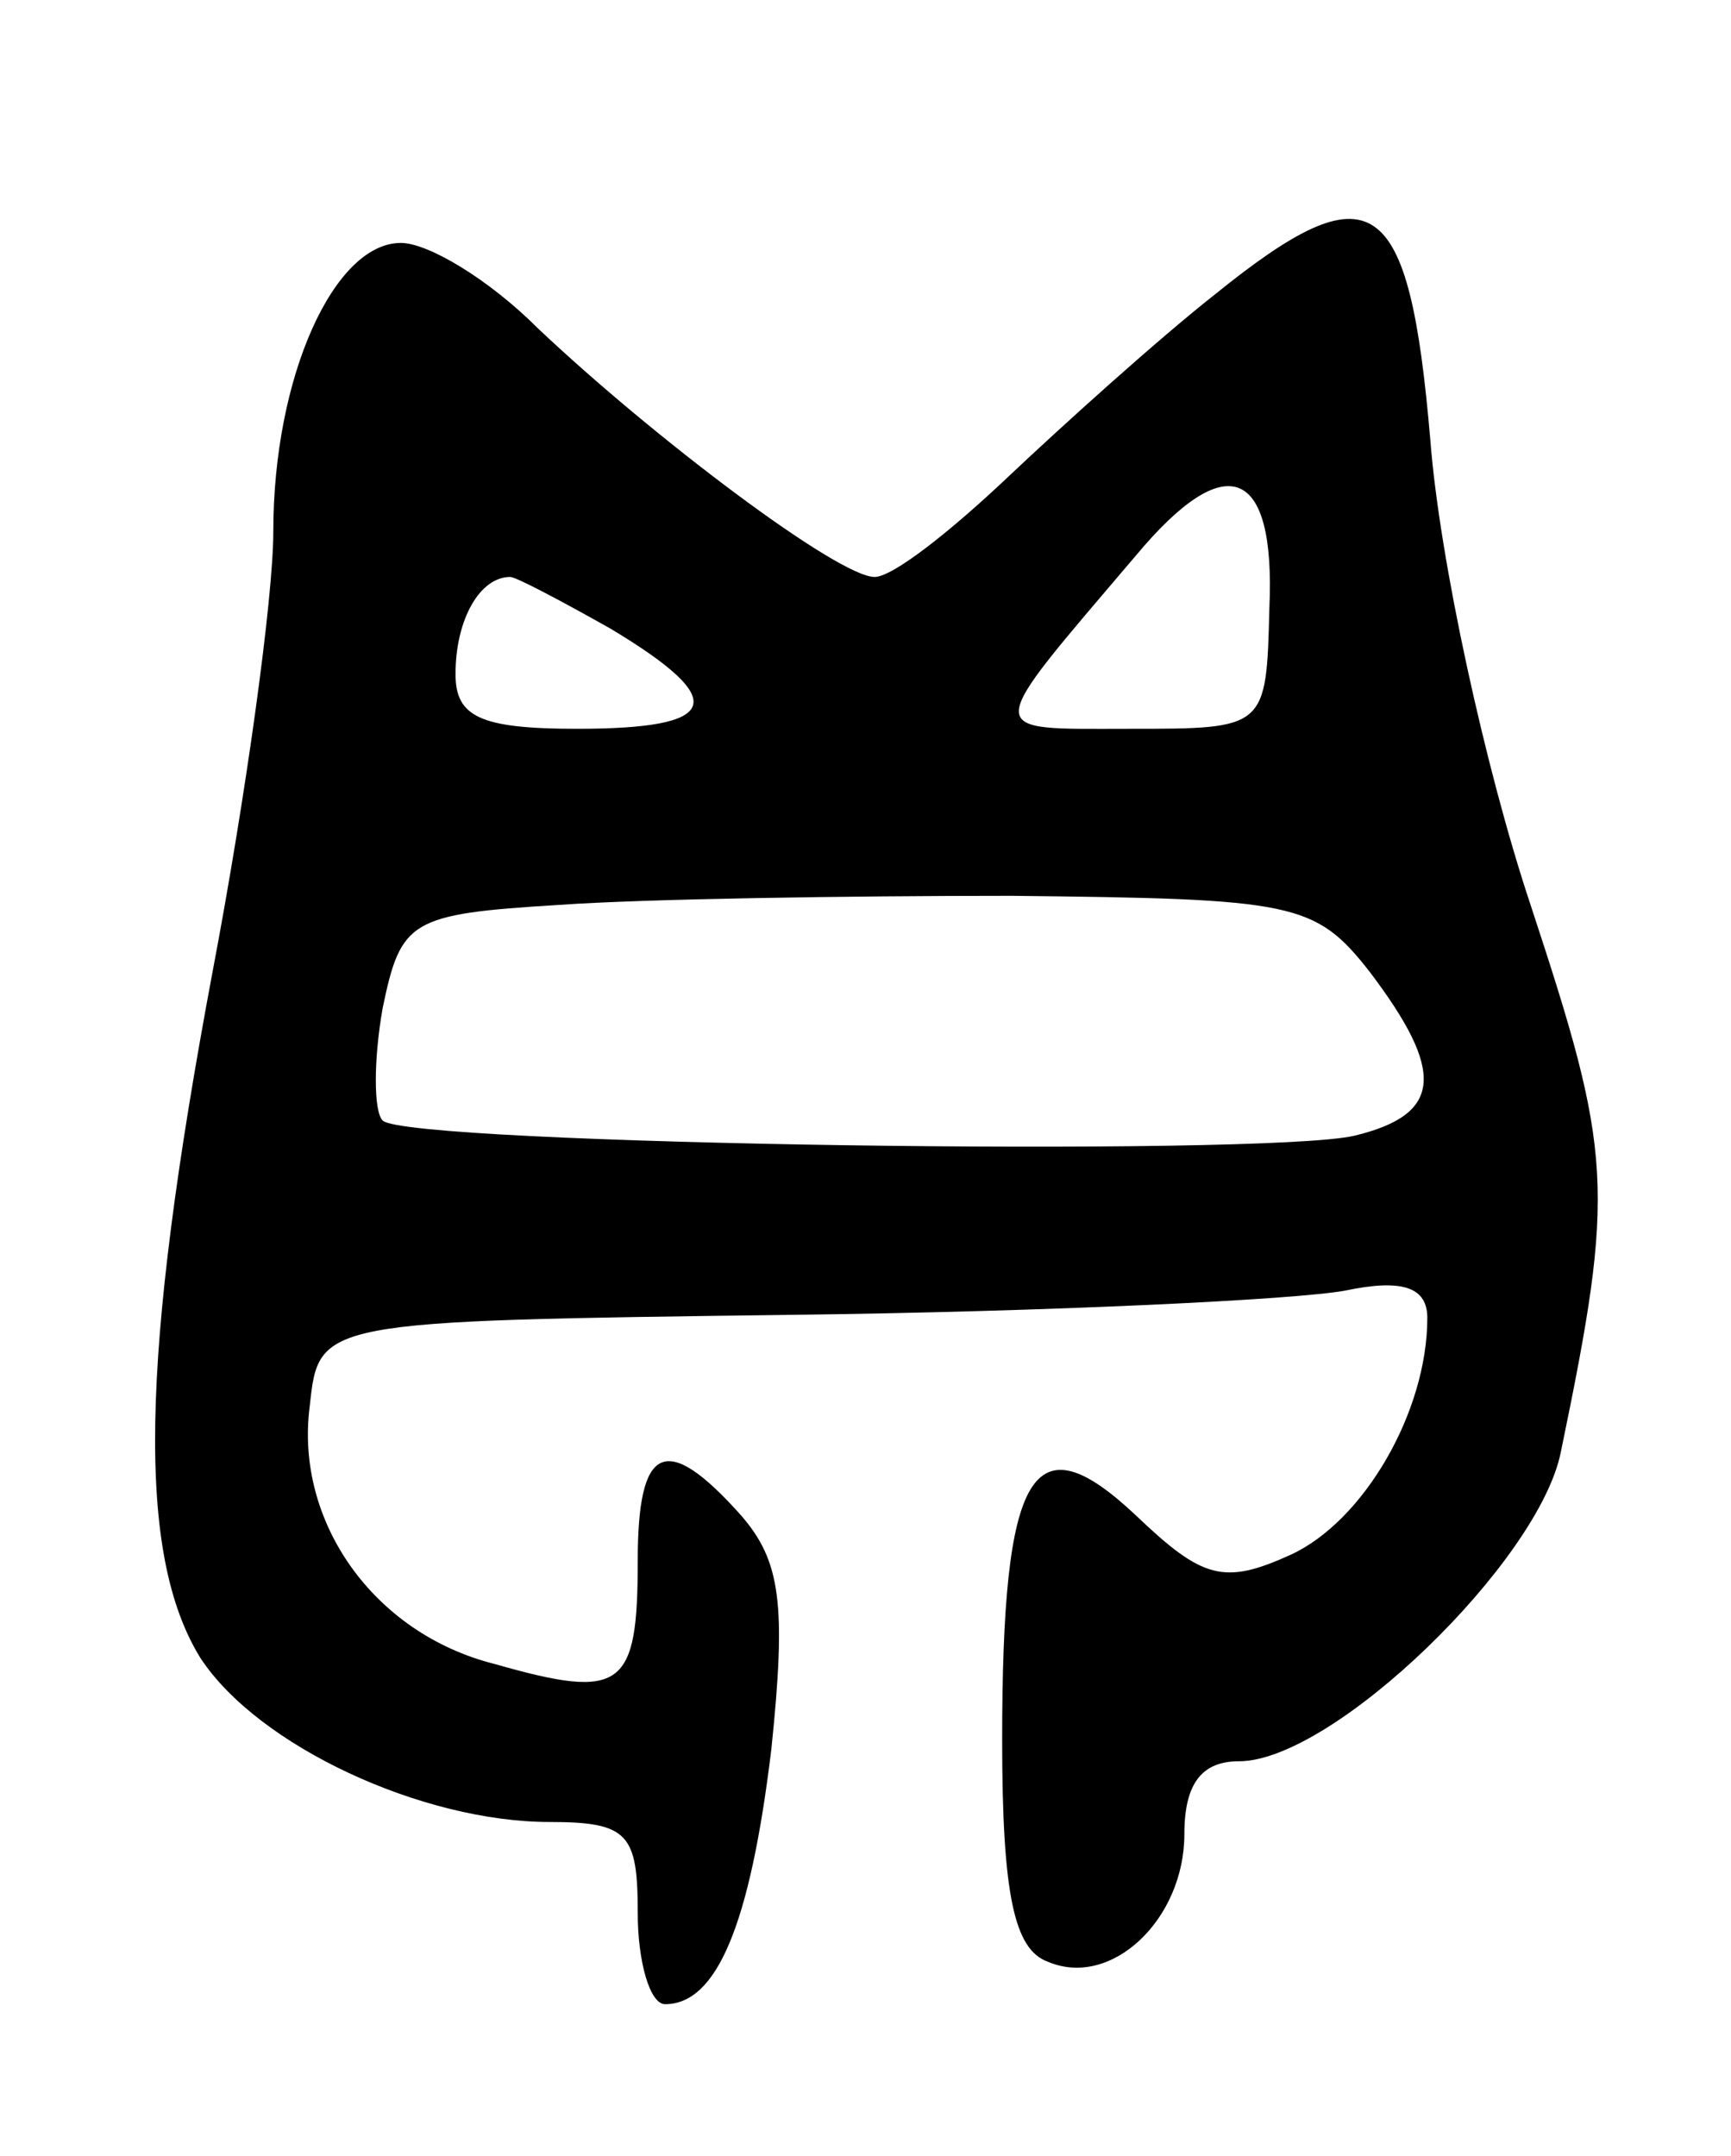 <svg version="1.0" xmlns="http://www.w3.org/2000/svg" width="57" height="71" viewBox="0 0 57 71" ><g transform="translate(0,71) scale(0.1,-0.1)" ><path d="M400 613 c-19 -15 -50 -43 -68 -60 -19 -18 -38 -33 -44 -33 -12 0 -73 46 -111 82 -16 16 -36 28 -45 28 -22 0 -42 -44 -42 -95 0 -22 -9 -87 -20 -145 -24 -128 -25 -192 -4 -226 19 -29 73 -54 115 -54 26 0 29 -4 29 -30 0 -16 4 -30 9 -30 17 0 28 26 35 84 5 48 3 62 -10 77 -25 28 -34 23 -34 -15 0 -42 -5 -46 -47 -34 -40 10 -66 47 -61 85 3 28 3 28 158 30 85 1 167 5 183 8 19 4 27 1 27 -9 0 -31 -21 -67 -45 -78 -22 -10 -29 -8 -51 13 -34 32 -44 15 -44 -74 0 -51 4 -69 15 -73 21 -9 45 14 45 42 0 17 6 24 18 24 31 0 99 66 106 102 18 87 17 98 -10 180 -15 45 -30 114 -33 153 -7 82 -19 90 -71 48z m18 -103 c-1 -40 -1 -40 -46 -40 -49 0 -49 -3 2 57 30 36 46 29 44 -17z m-217 -7 c40 -24 36 -33 -11 -33 -32 0 -40 4 -40 18 0 18 8 32 18 32 2 0 17 -8 33 -17z m250 -113 c25 -33 24 -47 -5 -54 -30 -7 -312 -3 -320 5 -3 3 -3 20 0 37 6 29 9 31 58 34 28 2 95 3 149 3 93 -1 100 -2 118 -25z"/></g></svg> 

